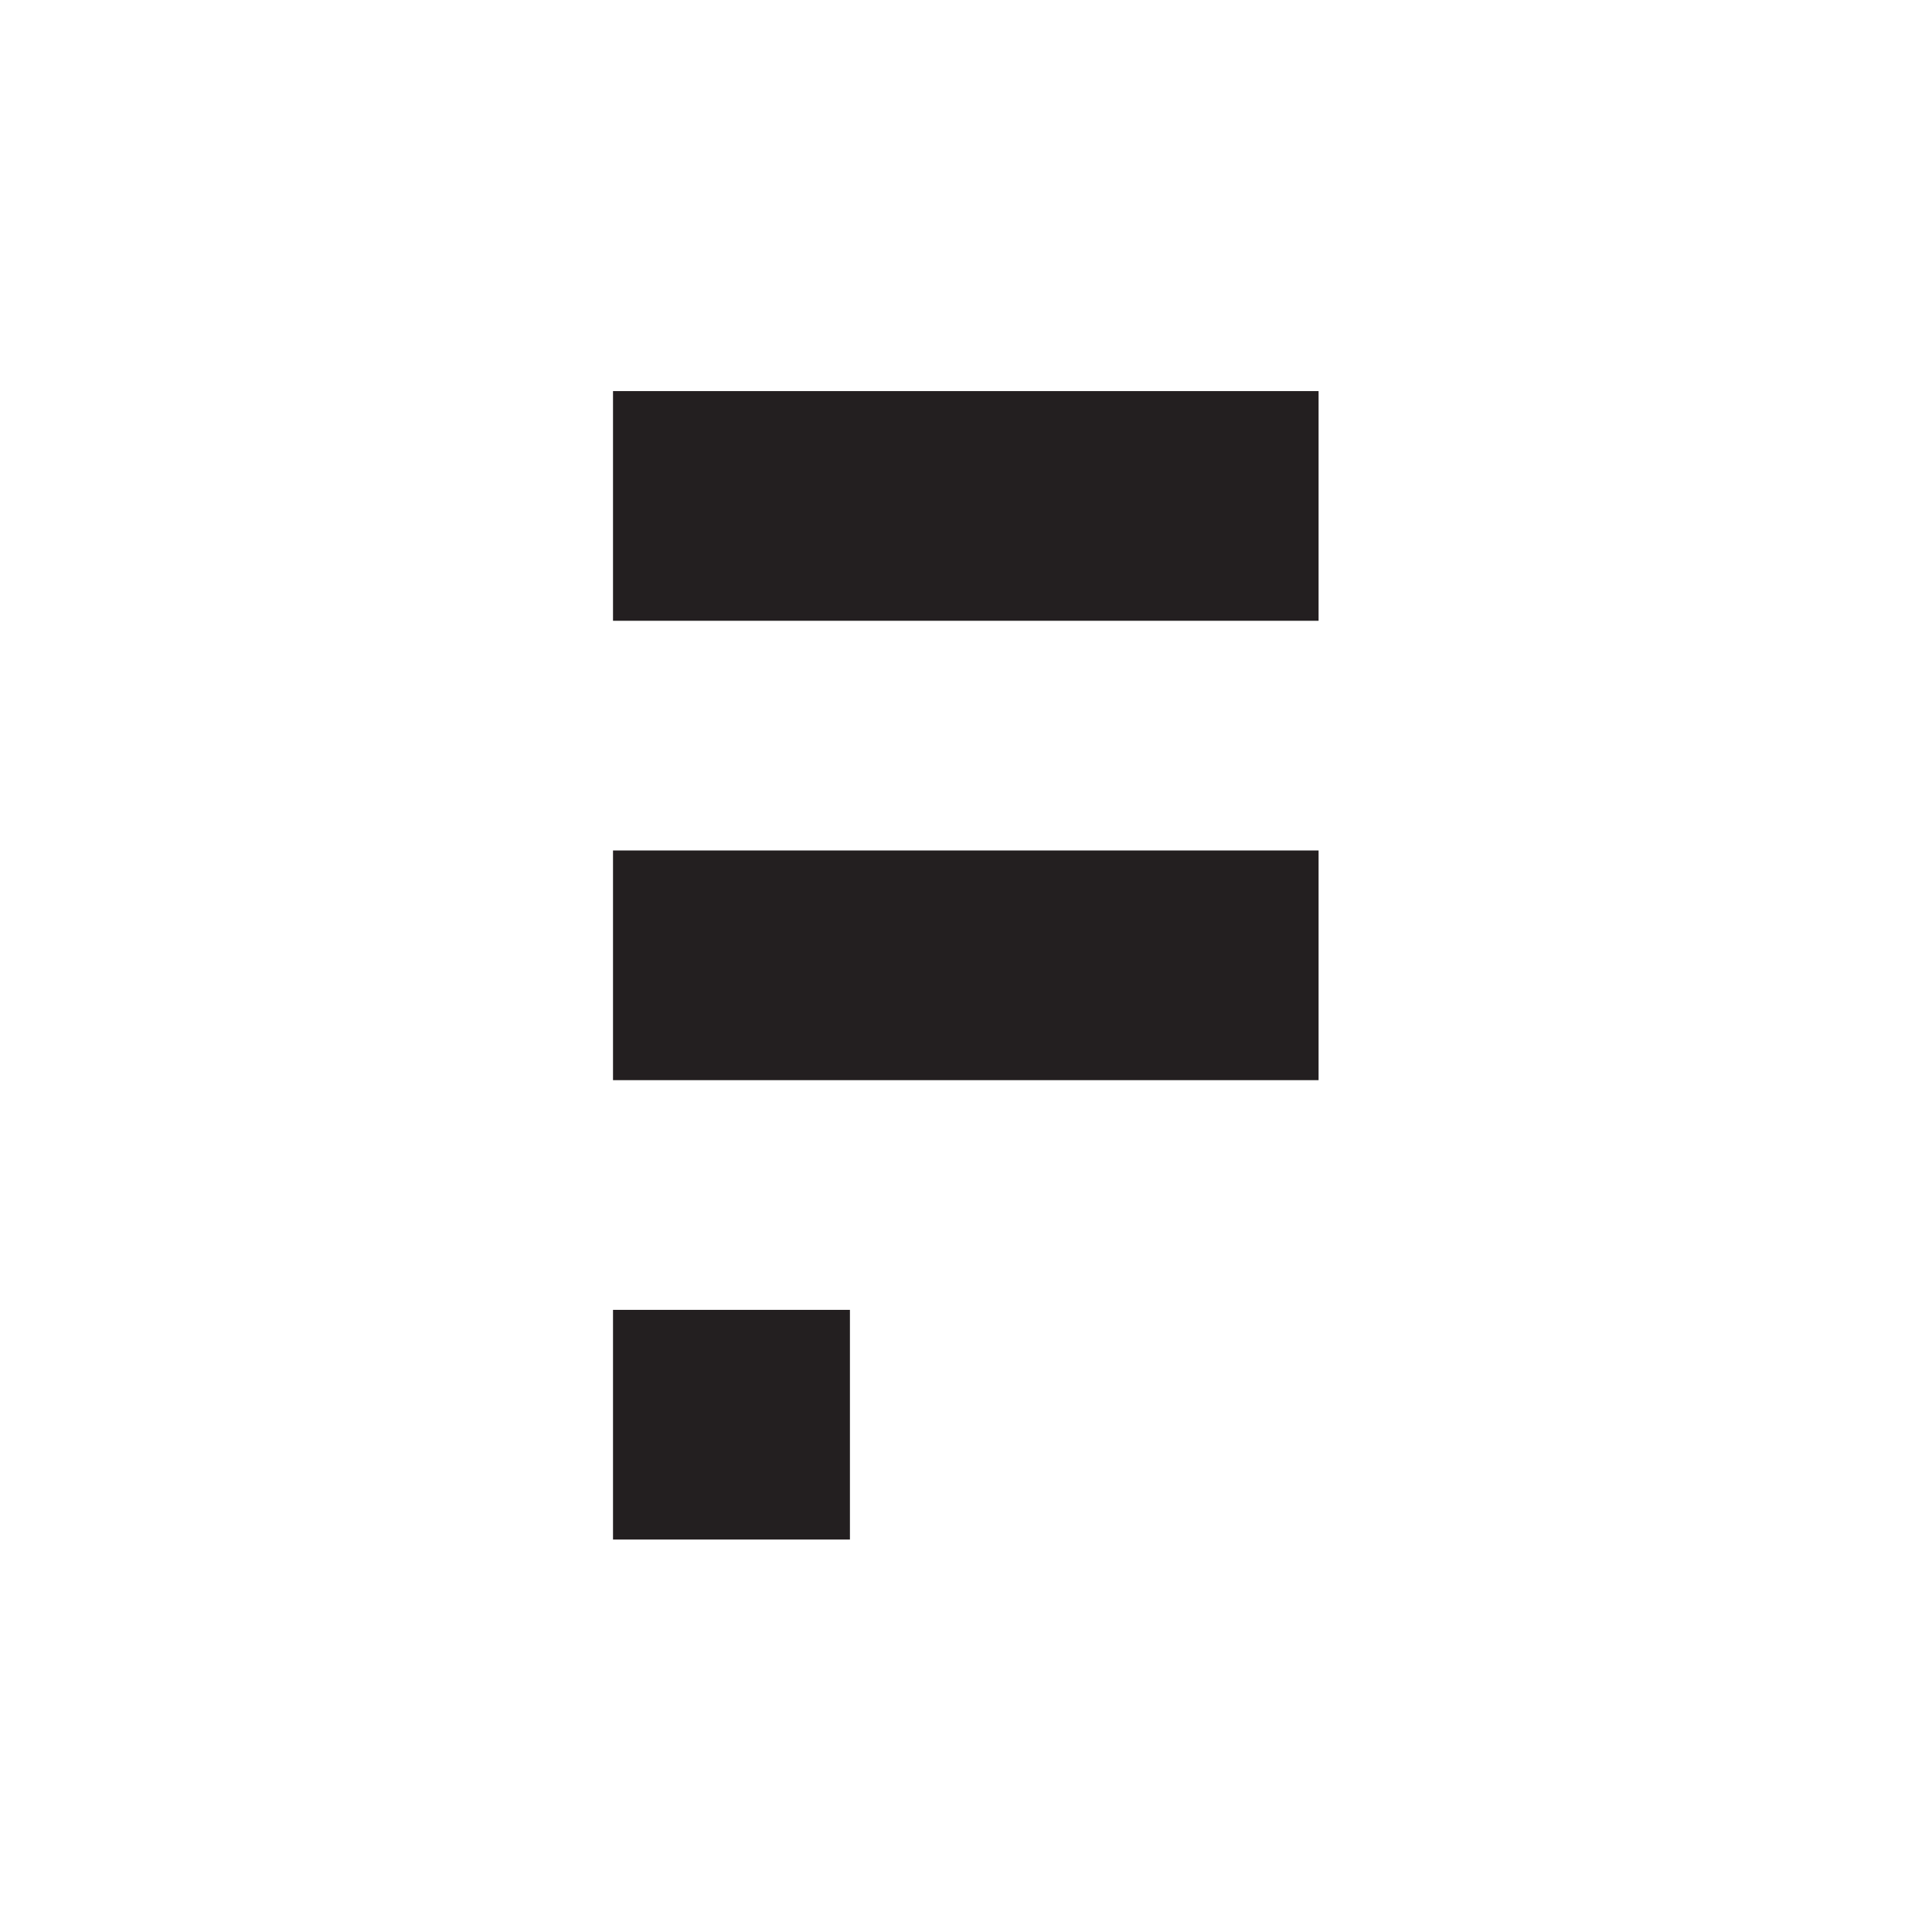 <?xml version="1.0" encoding="UTF-8"?> <svg xmlns="http://www.w3.org/2000/svg" id="Layer_1" version="1.1" viewBox="0 0 141.73 141.73"><defs><style> .st0 { fill: #231f20; } </style></defs><rect class="st0" x="44.97" y="96.09" width="17.38" height="16.85"></rect><rect class="st0" x="44.97" y="62.39" width="51.76" height="16.85"></rect><rect class="st0" x="44.97" y="28.69" width="51.76" height="16.85"></rect></svg> 